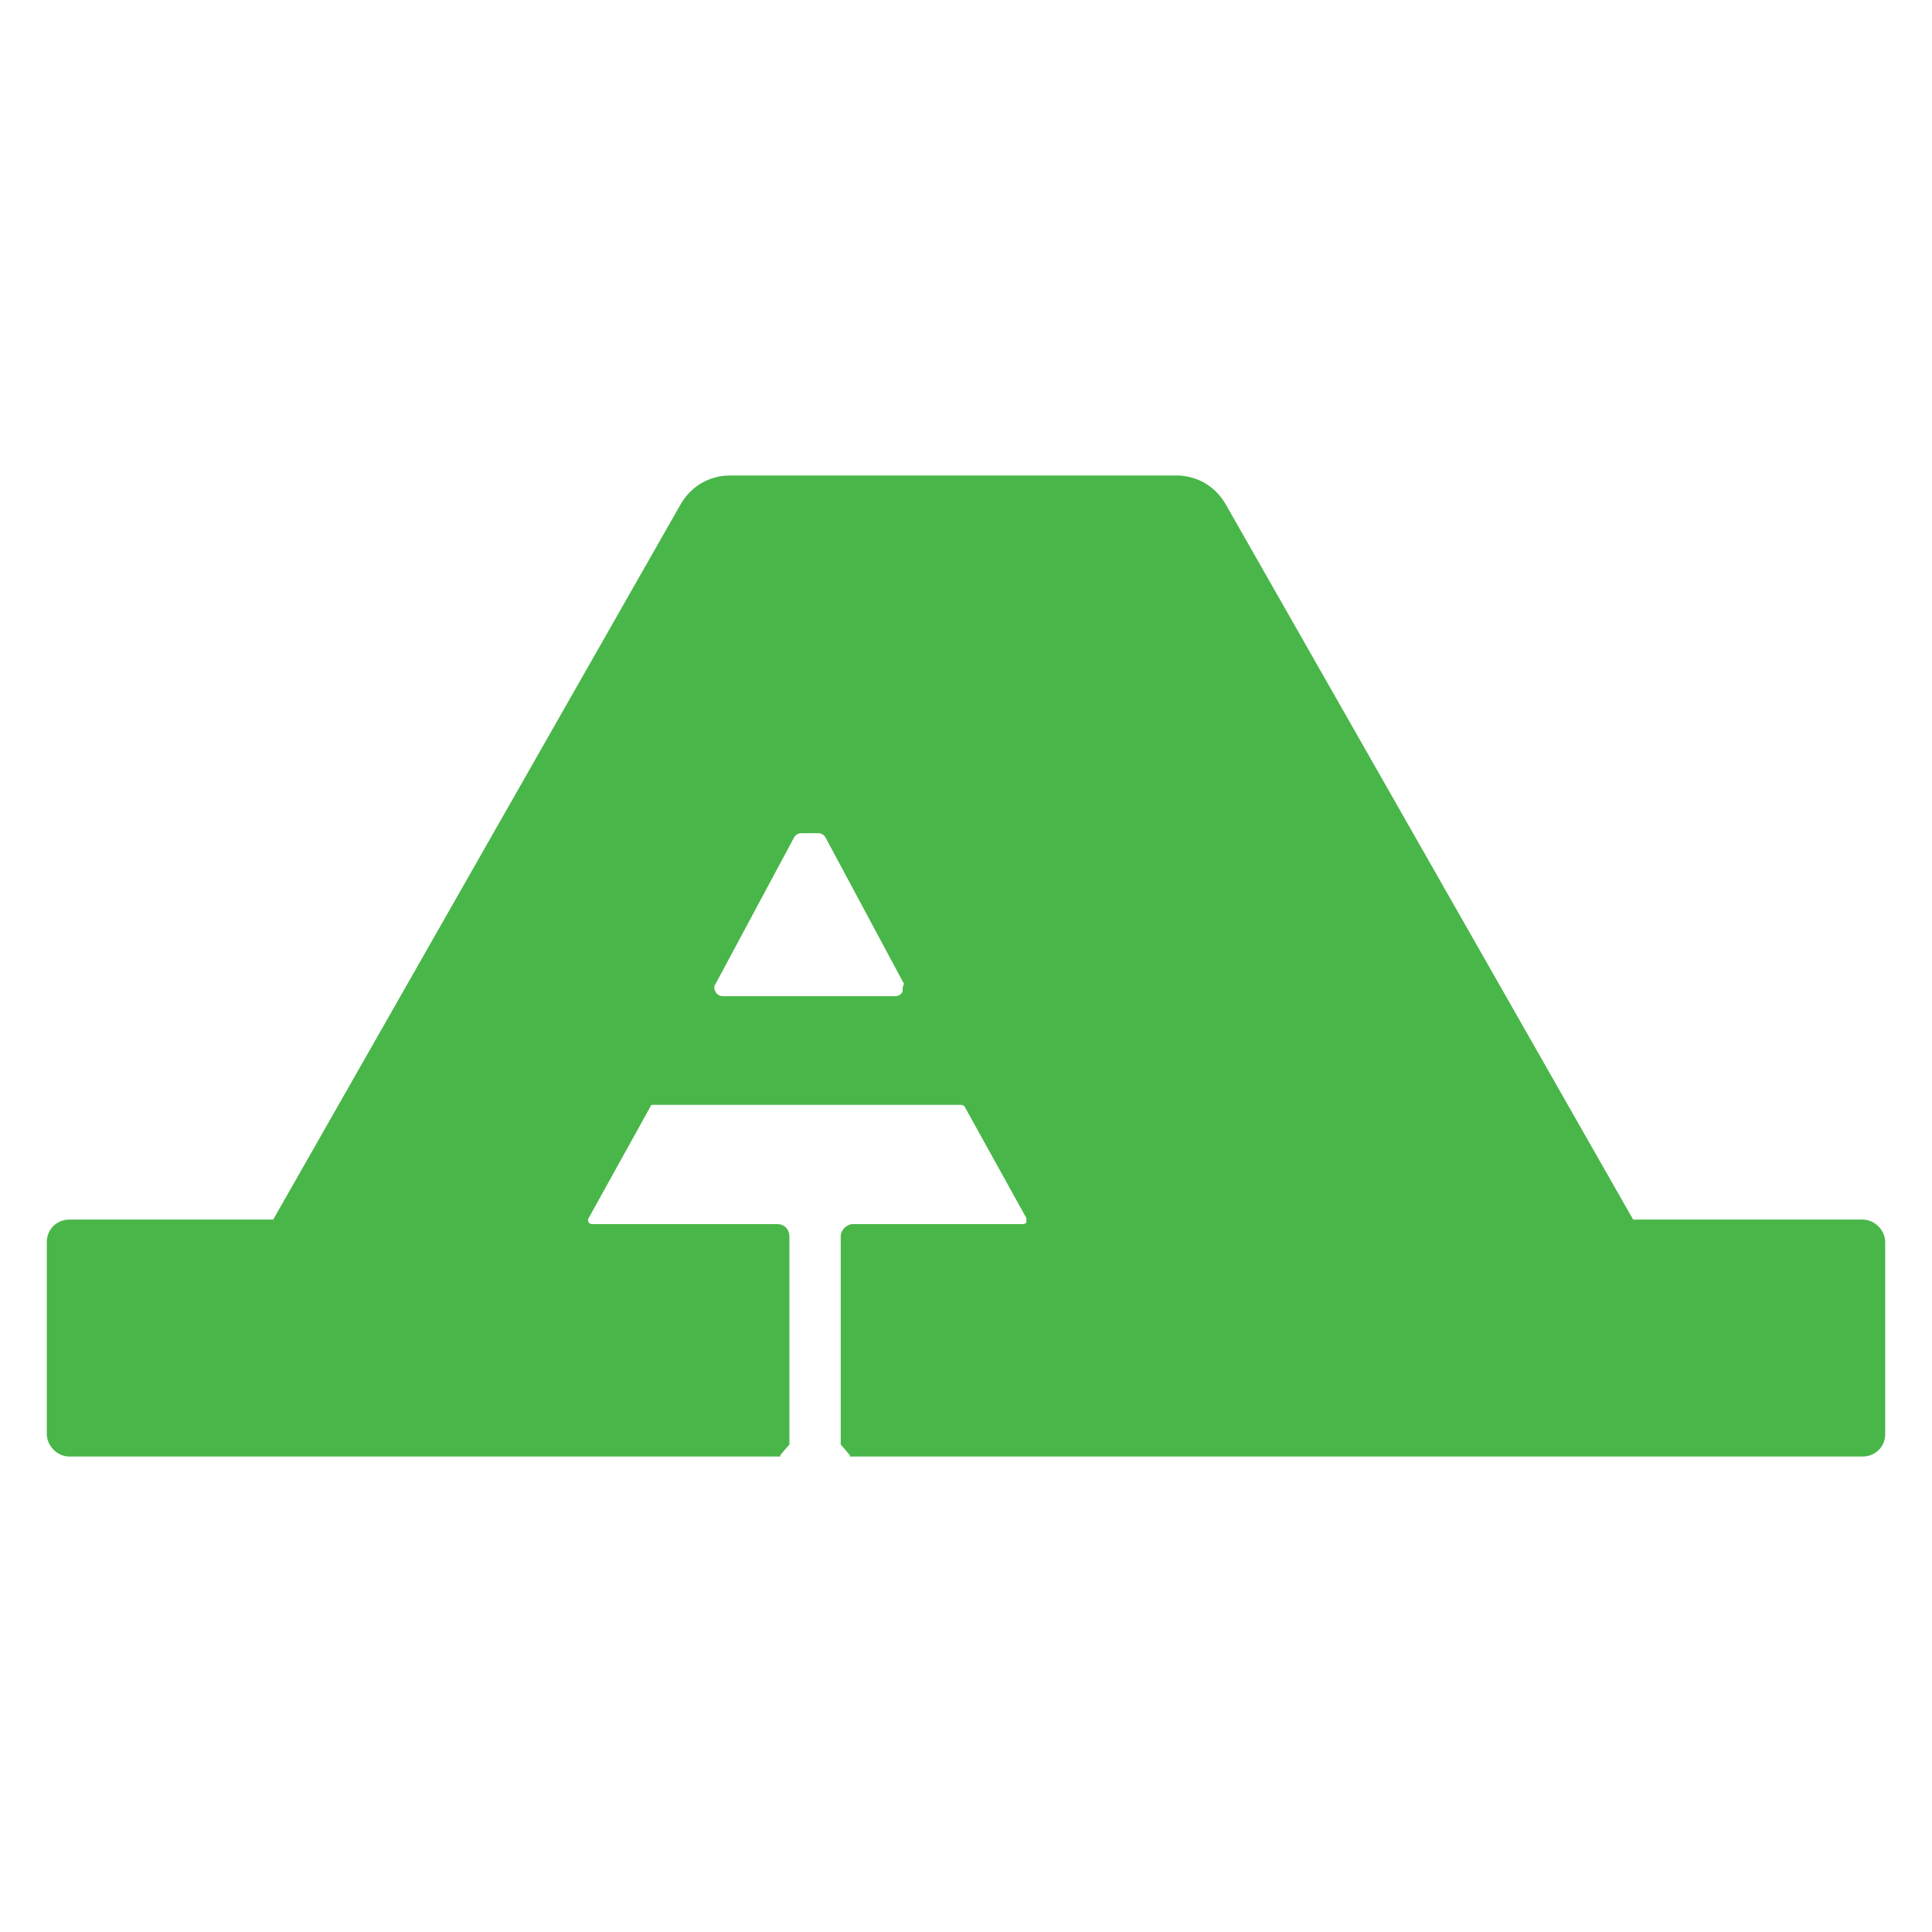<?xml version="1.0" encoding="utf-8"?>
<!-- Generator: Adobe Illustrator 28.0.0, SVG Export Plug-In . SVG Version: 6.00 Build 0)  -->
<svg version="1.1" id="Layer_1" xmlns="http://www.w3.org/2000/svg" xmlns:xlink="http://www.w3.org/1999/xlink" x="0px" y="0px"
	 viewBox="0 0 128 128" style="enable-background:new 0 0 128 128;" xml:space="preserve">
<style type="text/css">
	.st0{fill:#49B649;}
</style>
<path class="st0" d="M123.4,80.8h-15.2l-27-47.4c-0.7-1.2-1.9-1.9-3.3-1.9H48.4c-1.4,0-2.6,0.7-3.3,1.9l-27,47.4H4.6
	c-0.8,0-1.5,0.6-1.5,1.5V95c0,0.8,0.7,1.5,1.5,1.5h47.1c0,0,0,0,0-0.1l0.6-0.7V81.9c0-0.4-0.3-0.8-0.8-0.8H39.3
	c-0.1,0-0.2,0-0.3-0.1c0-0.1-0.1-0.2,0-0.3l4.1-7.4c0-0.1,0.1-0.1,0.2-0.1h20.3c0.1,0,0.2,0,0.3,0.1l4.1,7.4c0,0.1,0,0.2,0,0.3
	c-0.1,0.1-0.2,0.1-0.3,0.1H56.5c-0.4,0-0.8,0.4-0.8,0.8v13.8l0.6,0.7c0,0,0,0.1,0,0.1h67.1c0.8,0,1.5-0.6,1.5-1.5V82.3
	C124.9,81.5,124.2,80.8,123.4,80.8z M59.8,65.7c-0.1,0.2-0.3,0.3-0.5,0.3H47.9c-0.2,0-0.4-0.1-0.5-0.3c-0.1-0.2-0.1-0.4,0-0.5
	l5.2-9.7c0.1-0.2,0.3-0.3,0.5-0.3h1.1c0.2,0,0.4,0.1,0.5,0.3l5.2,9.7C59.8,65.3,59.8,65.5,59.8,65.7z"/>
</svg>
